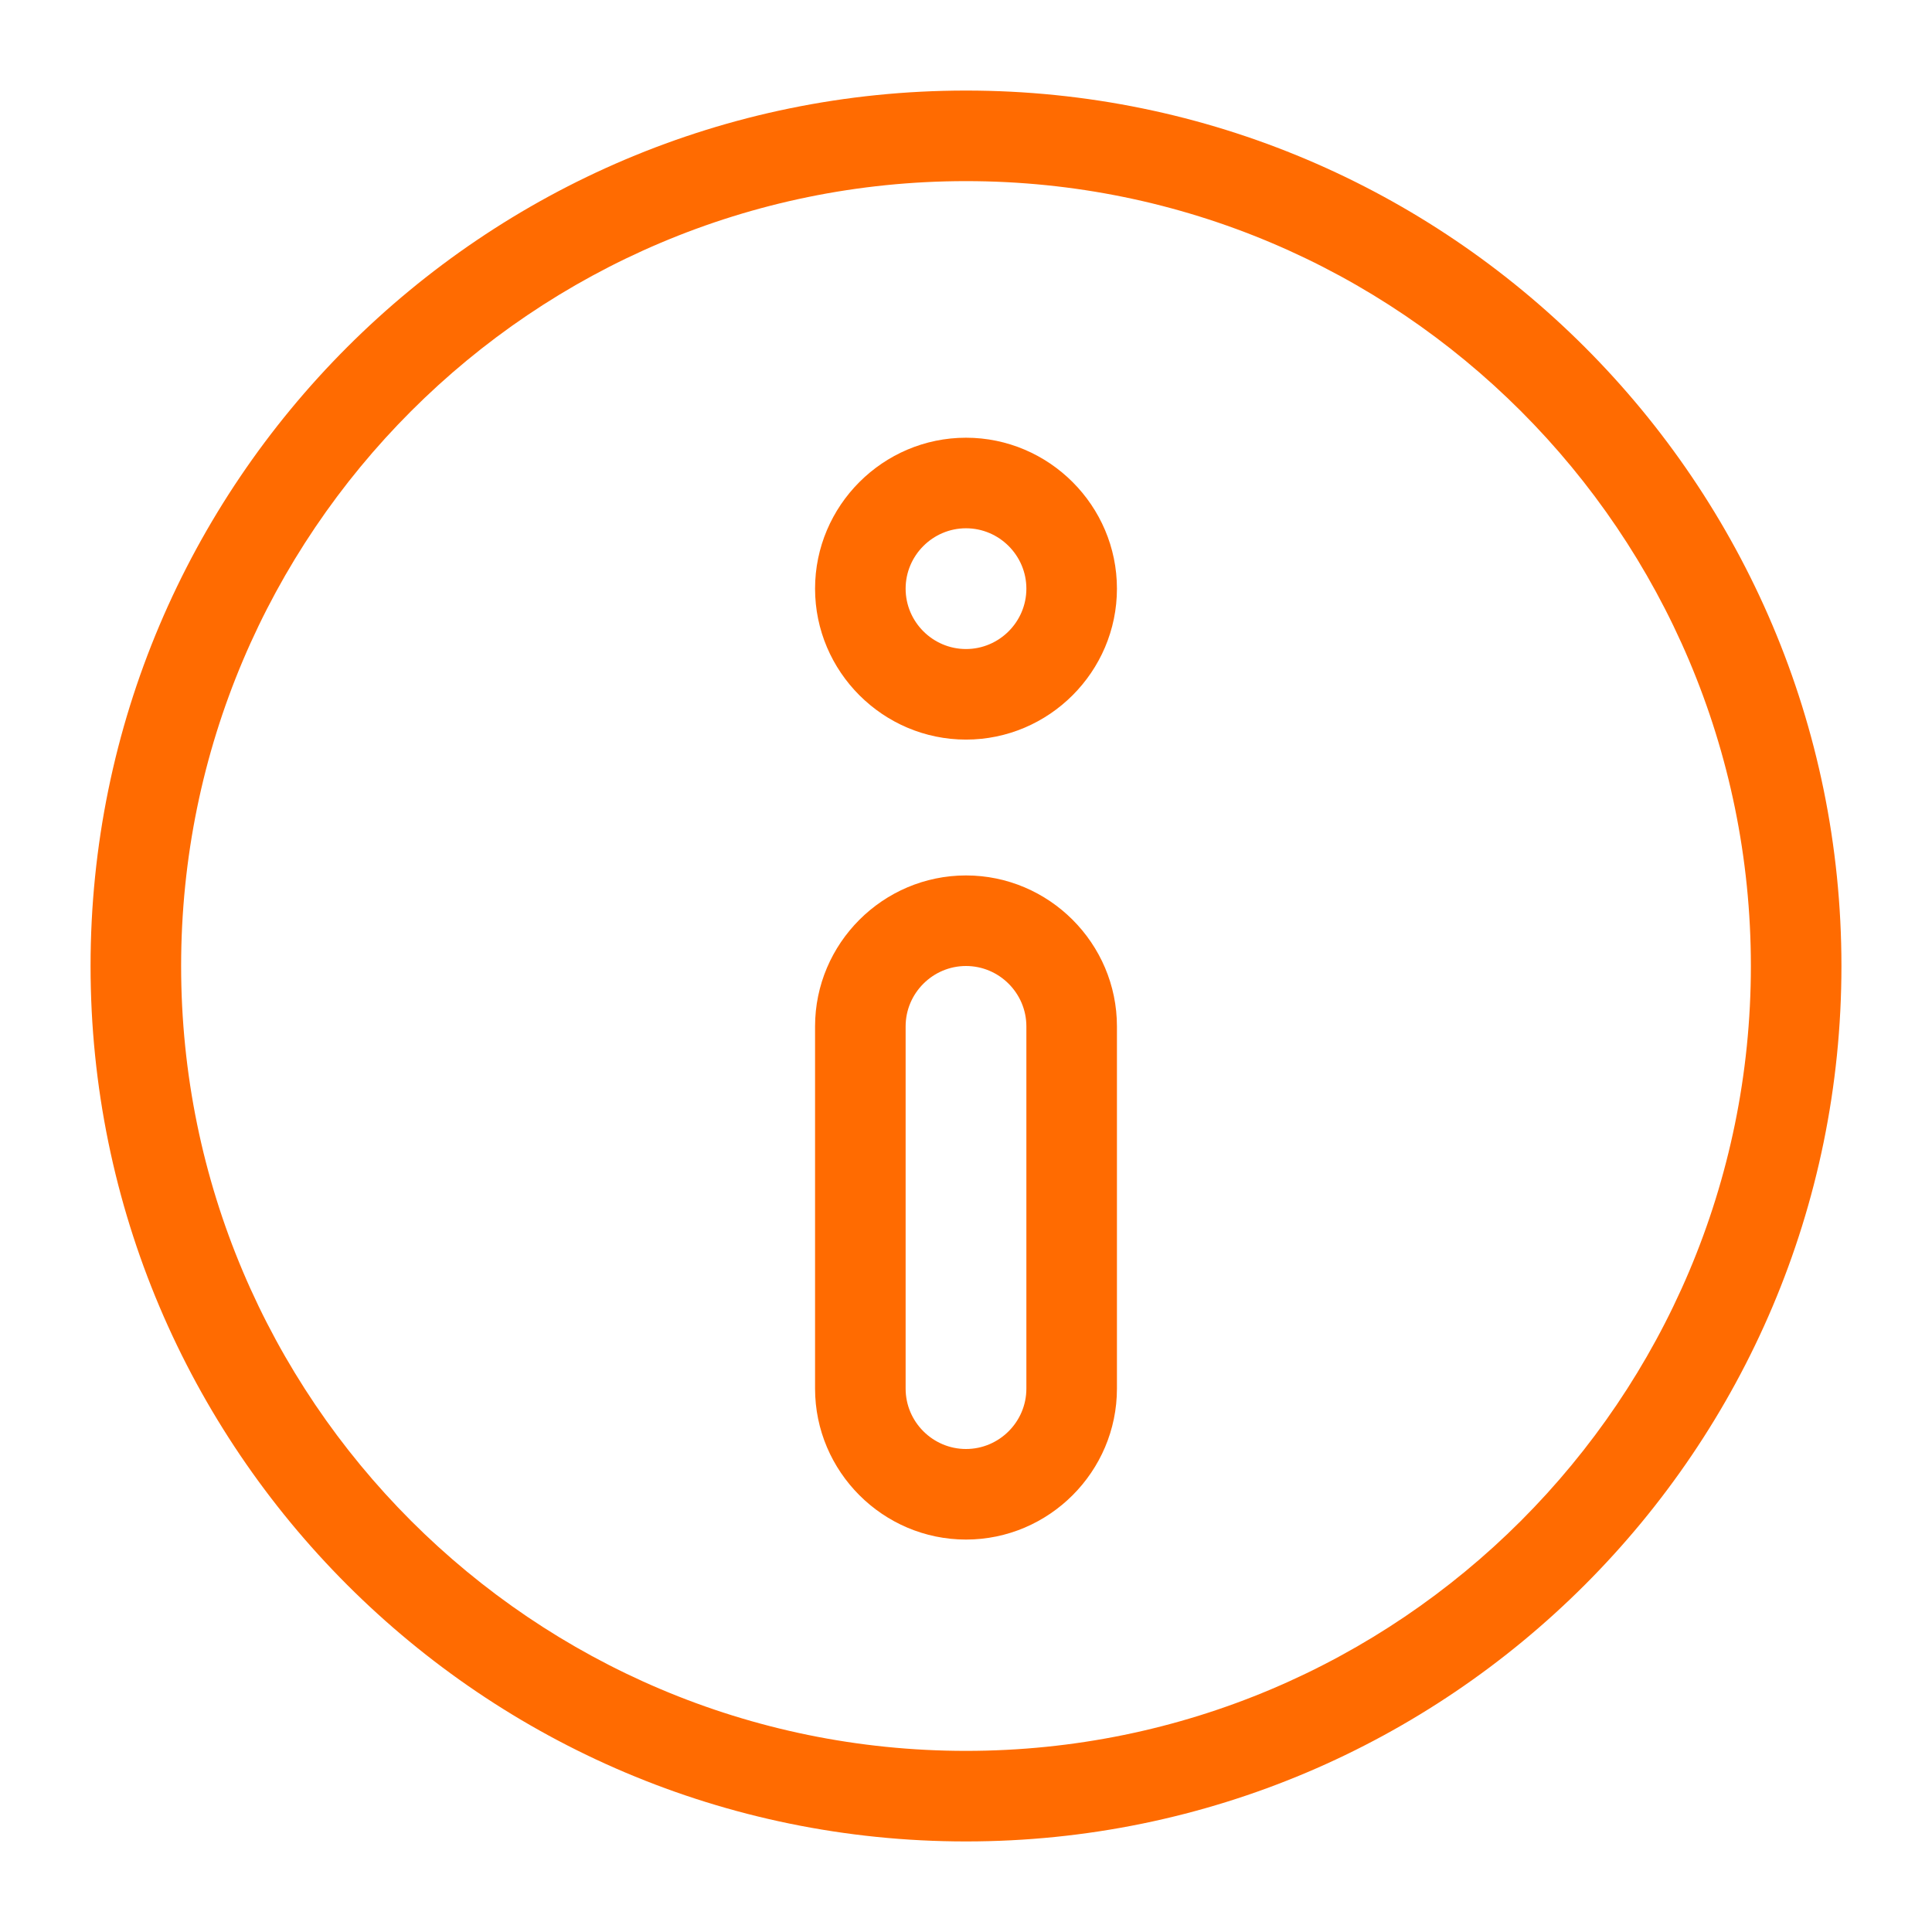 <?xml version="1.0" encoding="UTF-8"?>
<svg xmlns="http://www.w3.org/2000/svg" viewBox="0 0 128 128" width="128px" height="128px">
  <path fill="#FF6B01" d="M 64 6 C 32 6 6 32 6 64 C 6 96 32 122 64 122 C 96 122 122 96 122 64 C 122 32 96 6 64 6 z M 64 12 C 92.7 12 116 35.3 116 64 C 116 92.7 92.7 116 64 116 C 35.3 116 12 92.7 12 64 C 12 35.3 35.3 12 64 12 z M 64 29 C 58.5 29 54 33.5 54 39 C 54 44.5 58.5 49 64 49 C 69.5 49 74 44.5 74 39 C 74 33.5 69.5 29 64 29 z M 64 35 C 66.2 35 68 36.8 68 39 C 68 41.2 66.2 43 64 43 C 61.8 43 60 41.2 60 39 C 60 36.8 61.8 35 64 35 z M 64 58 C 58.5 58 54 62.5 54 68 L 54 92 C 54 97.5 58.5 102 64 102 C 69.5 102 74 97.5 74 92 L 74 68 C 74 62.5 69.5 58 64 58 z M 64 64 C 66.2 64 68 65.8 68 68 L 68 92 C 68 94.2 66.2 96 64 96 C 61.8 96 60 94.2 60 92 L 60 68 C 60 65.8 61.8 64 64 64 z"></path>
</svg>

